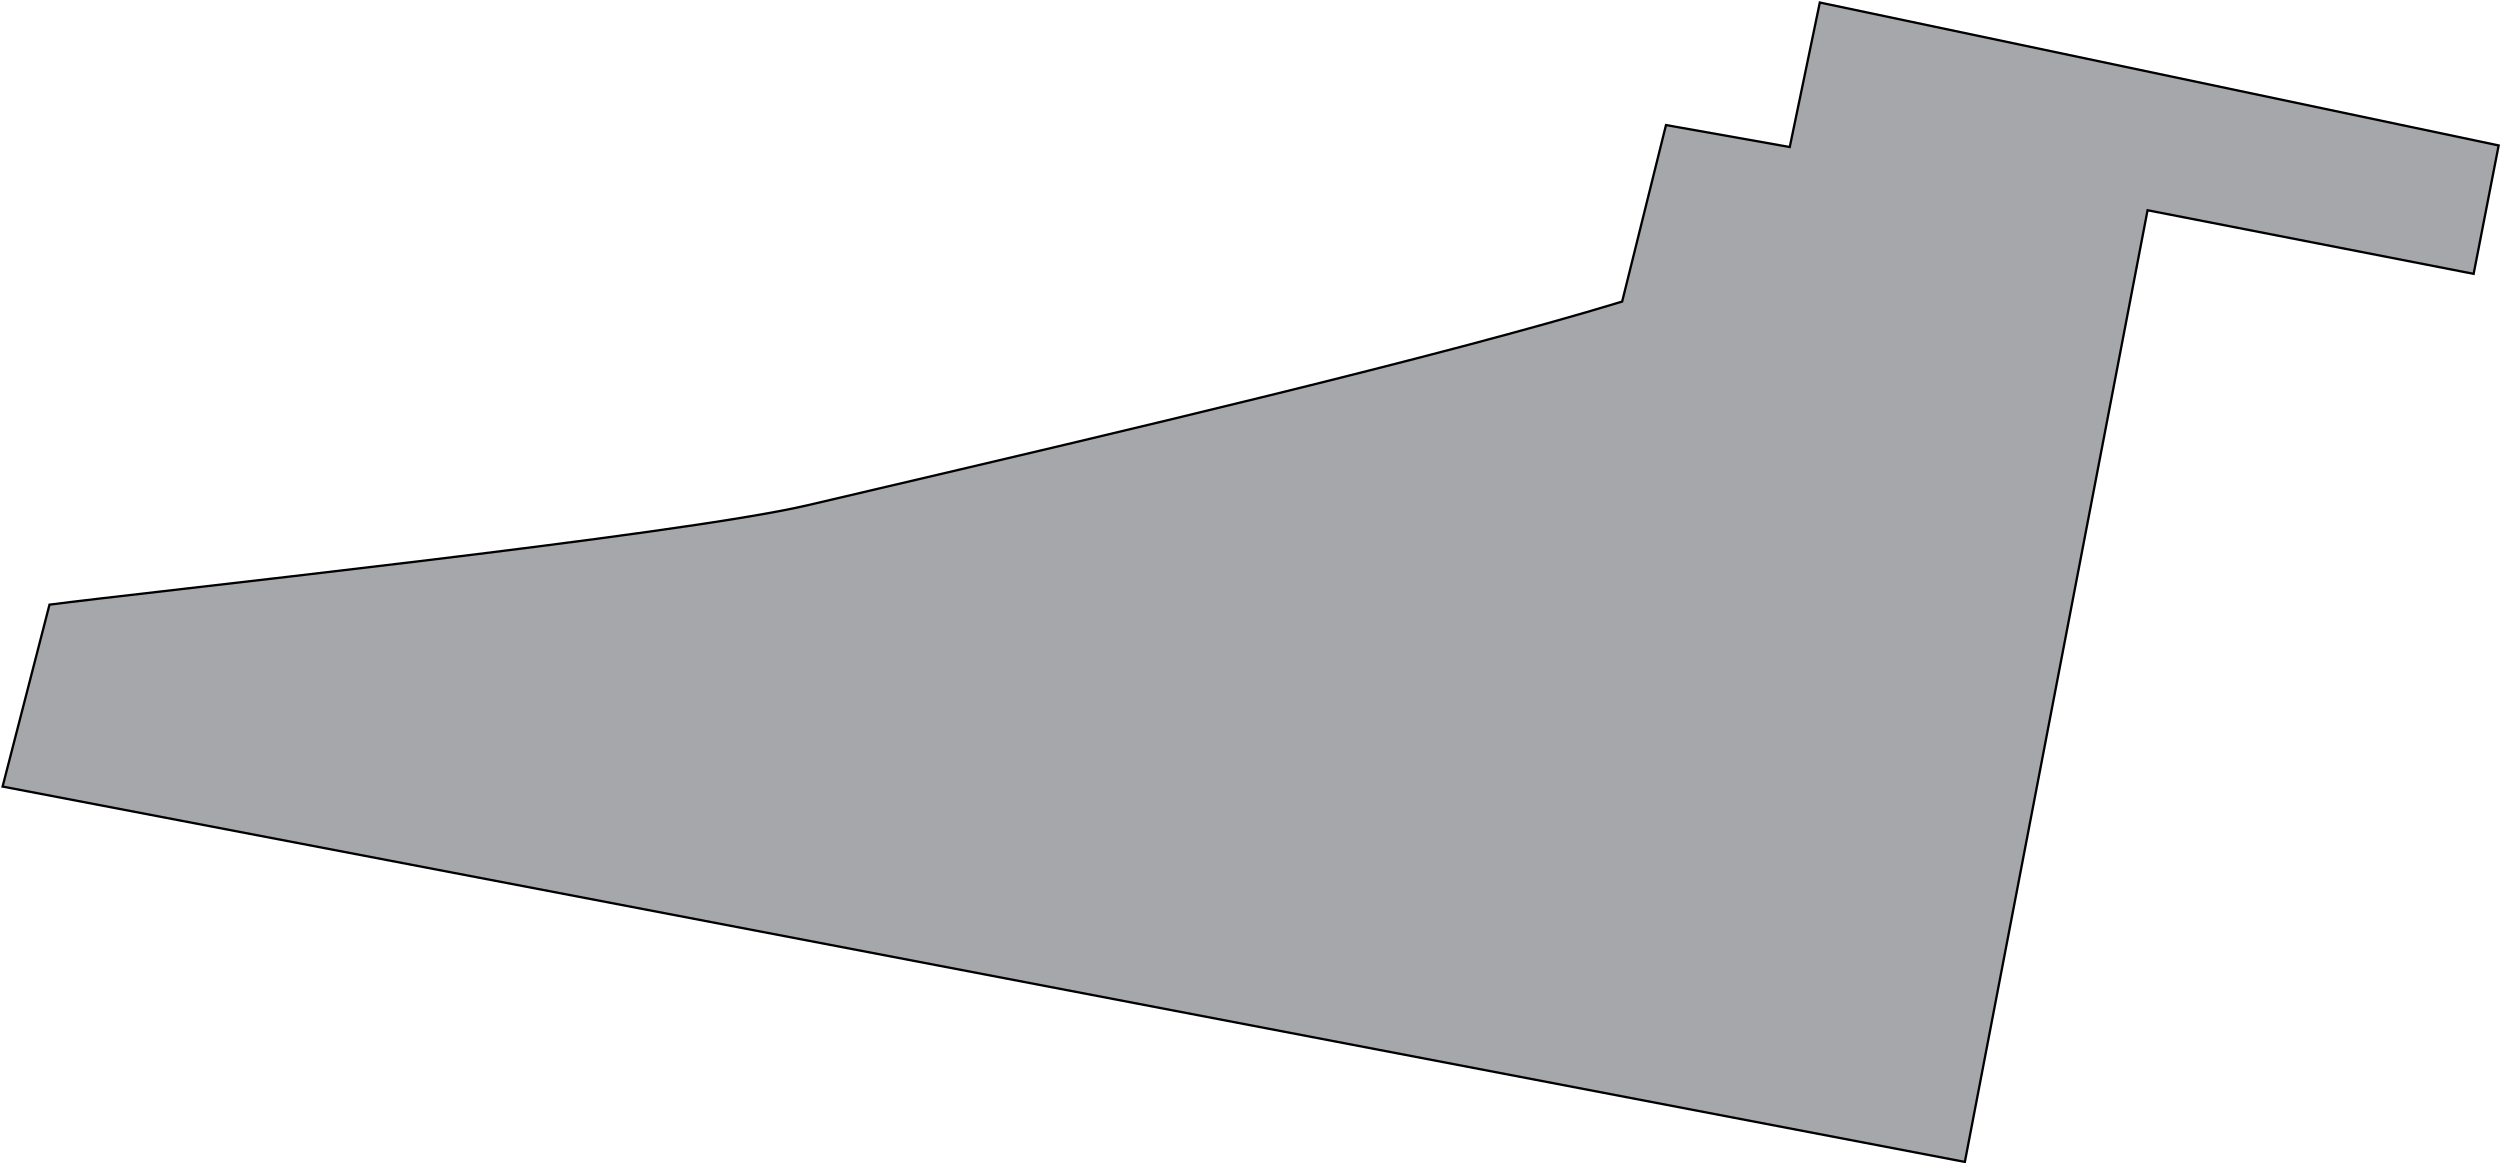 <?xml version="1.0" encoding="UTF-8"?> <svg xmlns="http://www.w3.org/2000/svg" width="1081" height="503" viewBox="0 0 1081 503" fill="none"> <path d="M773.99 63.102L786.887 1.093L1080.42 62.888L1069.6 118.413L929.096 91.009L928.604 90.913L928.509 91.406L849.603 502.415L1.117 340.109L21.4 261.452C31.593 260.124 52.33 257.735 78.769 254.689C107.784 251.346 143.665 247.212 180.011 242.822C249.814 234.39 321.348 225.012 349.114 218.487C358.829 216.204 369.157 213.784 379.969 211.251C480.433 187.713 622.58 154.409 701.146 130.478L701.417 130.396L701.485 130.121L720.373 54.074L773.413 63.492L773.891 63.577L773.99 63.102Z" fill="#4C5159" fill-opacity="0.5" stroke="black"></path> </svg> 